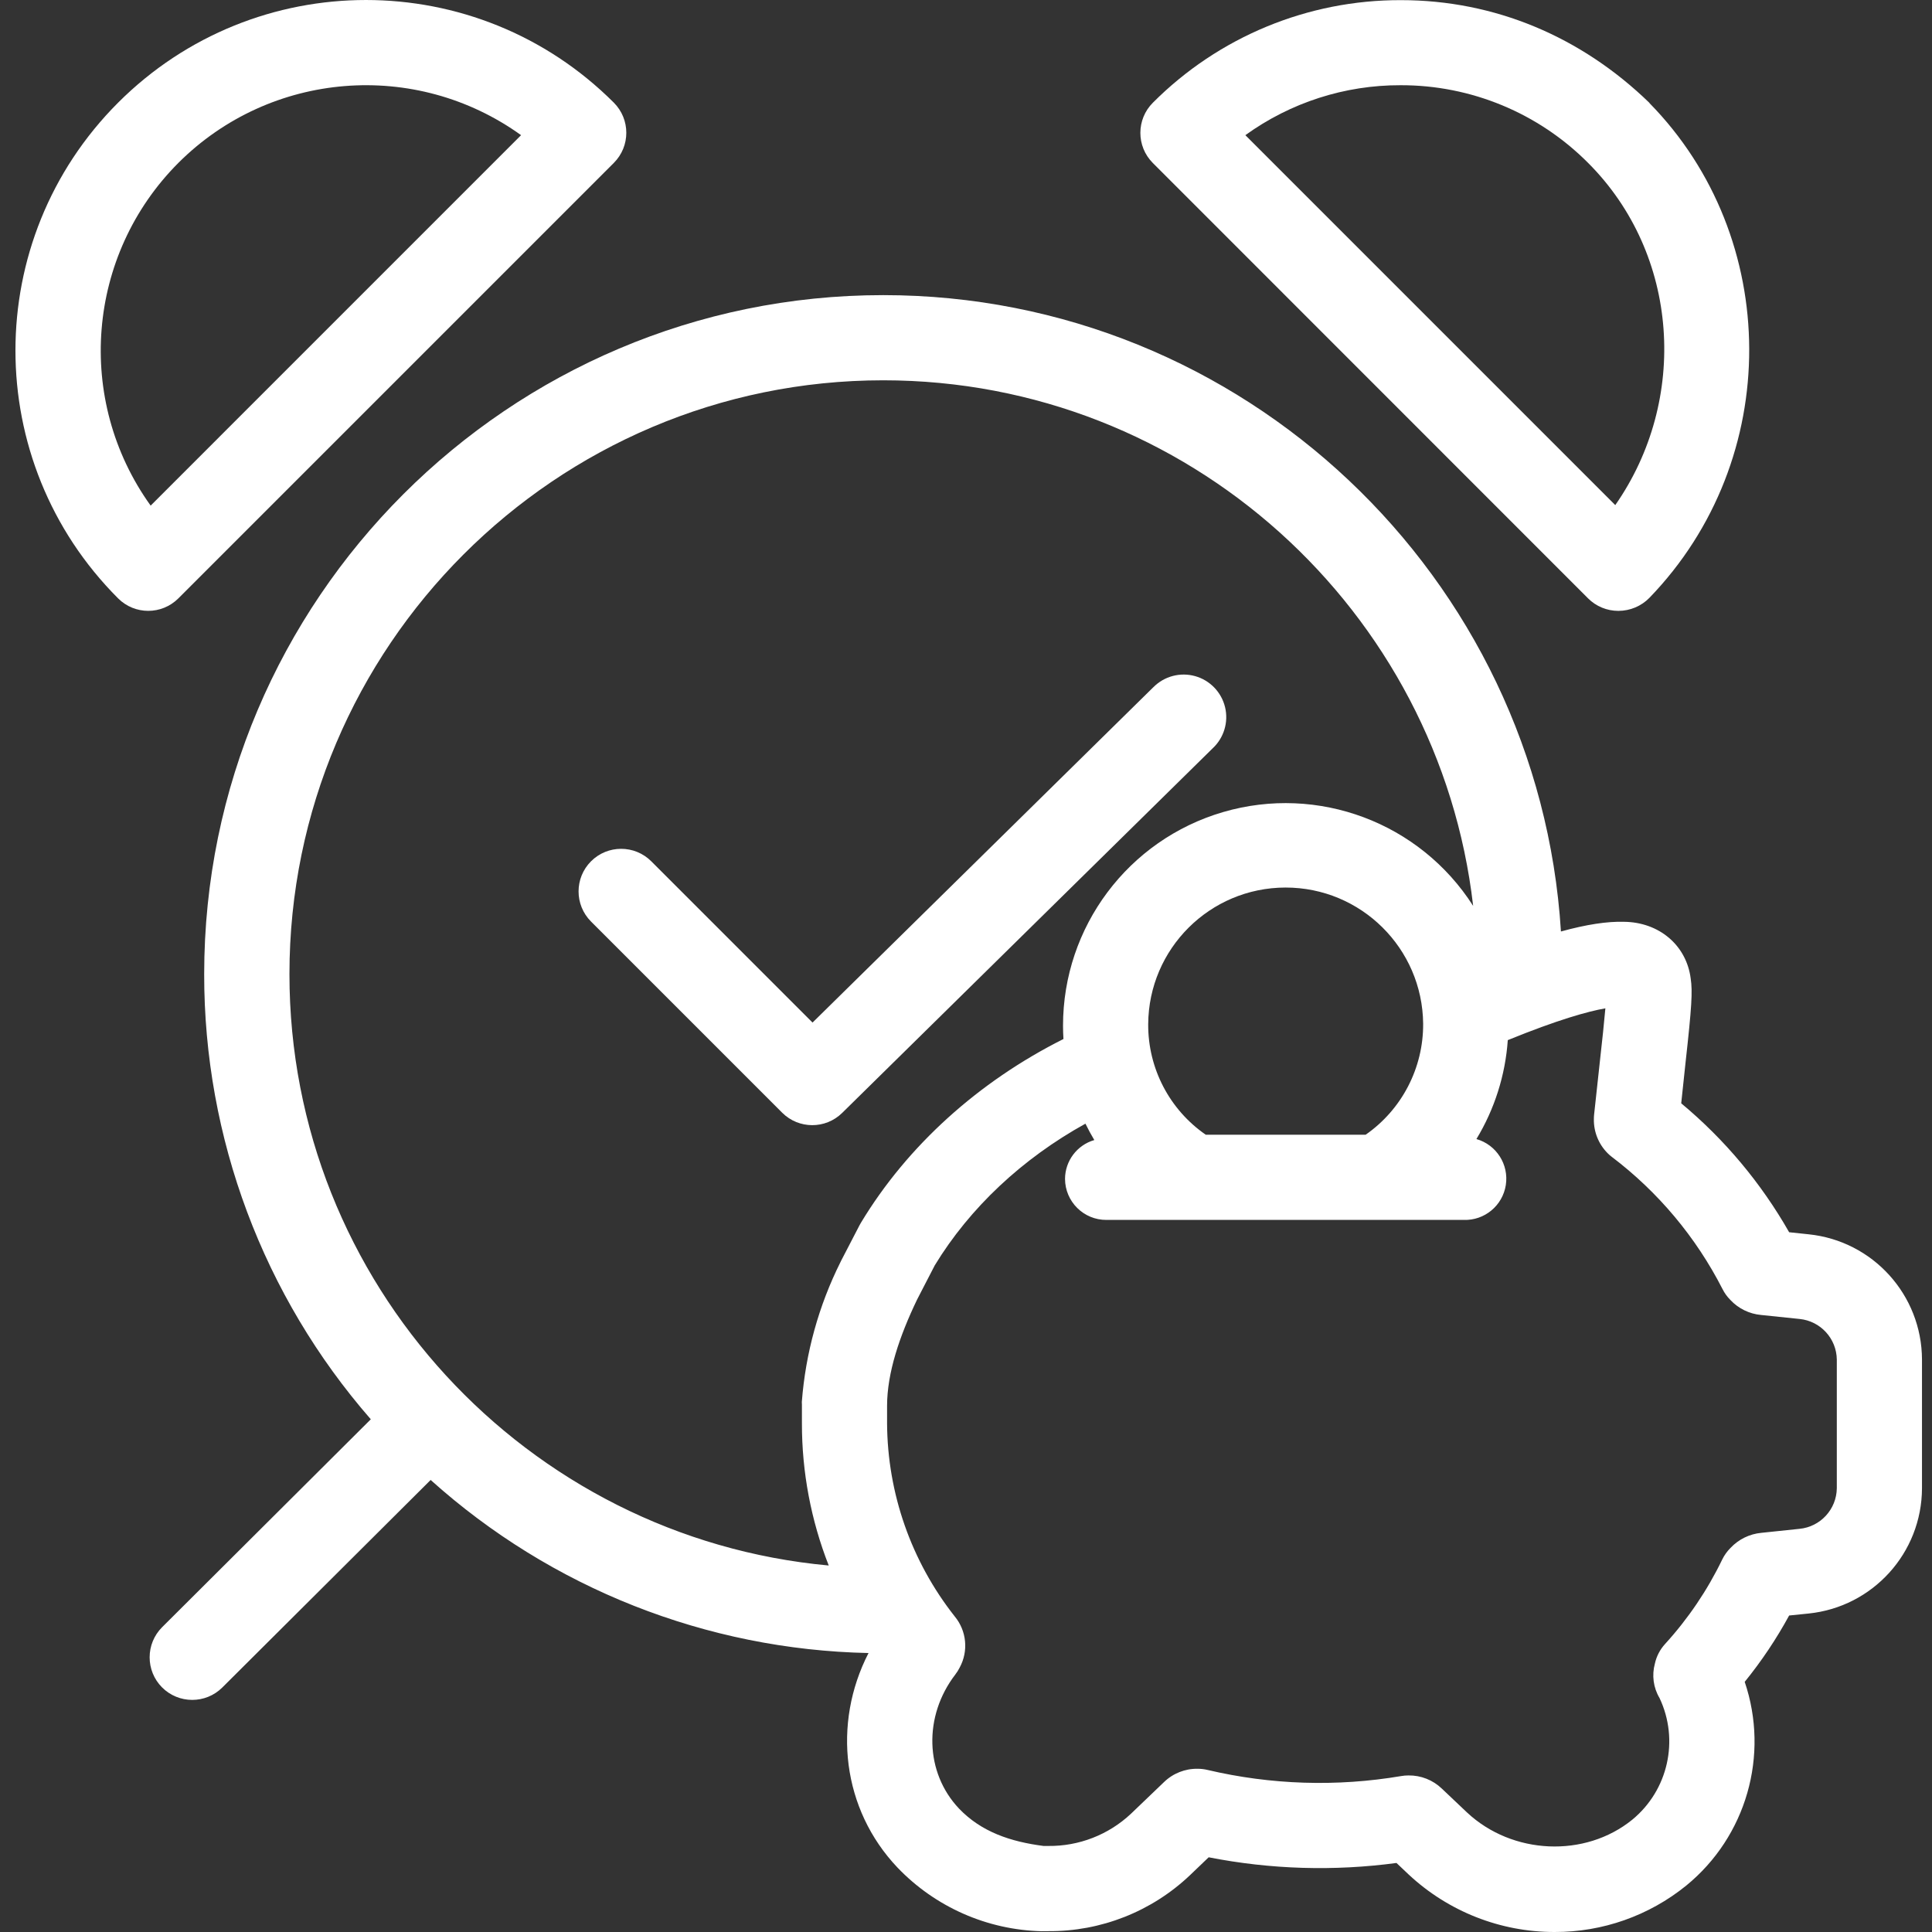 <?xml version="1.0" encoding="UTF-8"?>
<svg xmlns="http://www.w3.org/2000/svg" width="82" height="82" viewBox="0 0 82 82" fill="none">
  <rect x="0" y="0" width="82" height="82" fill="#333333" stroke="none"/>
  <g clip-path="url(#clip0_701_38)">
    <path d="M26.053 6.914C26.759 6.208 26.759 5.064 26.053 4.357C20.243 -1.452 10.824 -1.452 5.013 4.357C-0.797 10.167 -0.797 19.587 5.013 25.397C5.719 26.103 6.864 26.103 7.57 25.397L26.053 6.914ZM7.57 6.914C11.476 3.012 17.634 2.514 22.116 5.737L6.394 21.46C3.174 16.976 3.672 10.822 7.57 6.914H7.57Z" fill="white"></path>
    <path d="M67.404 25.398C67.743 25.736 68.203 25.927 68.683 25.927H68.697C69.189 25.925 69.66 25.727 70.004 25.376C75.698 19.492 75.61 10.08 70.007 4.374V4.366C67.114 1.557 63.439 0.006 59.464 0.006C55.513 -0.007 51.722 1.561 48.932 4.359C48.226 5.064 48.223 6.207 48.927 6.915L67.404 25.398ZM59.441 3.617C62.429 3.608 65.296 4.795 67.404 6.914C71.289 10.799 71.671 16.978 68.557 21.438L52.857 5.737C54.773 4.353 57.078 3.61 59.441 3.617Z" fill="white"></path>
    <path d="M33.197 47.226C33.9 47.928 35.036 47.932 35.744 47.236L51.467 31.763C51.947 31.318 52.149 30.649 51.995 30.013C51.841 29.377 51.355 28.873 50.725 28.697C50.095 28.521 49.418 28.699 48.957 29.163L48.931 29.187L34.486 43.401L27.642 36.556C26.936 35.85 25.791 35.85 25.085 36.556C24.38 37.262 24.38 38.407 25.085 39.113L33.197 47.226Z" fill="white"></path>
    <path d="M76.76 52.387L75.937 52.3C74.751 50.216 73.2 48.362 71.356 46.828L71.54 45.095C71.801 42.749 71.842 42.078 71.758 41.531C71.578 40.121 70.421 39.139 68.925 39.124C68.212 39.103 67.335 39.237 66.251 39.535C65.311 24.485 52.771 12.526 37.487 12.526C21.595 12.526 8.666 25.455 8.666 41.347C8.659 48.293 11.172 55.006 15.738 60.239L6.883 69.061C6.176 69.766 6.174 70.91 6.878 71.618C7.583 72.324 8.728 72.326 9.435 71.623L18.278 62.814C23.392 67.41 29.987 70.017 36.863 70.16C35.317 73.163 35.748 76.794 38.089 79.262C39.692 80.938 41.893 81.911 44.211 81.967C44.23 81.967 44.247 81.964 44.264 81.964H44.491C46.724 81.981 48.877 81.132 50.499 79.596L51.3 78.829C53.926 79.345 56.619 79.426 59.271 79.07L59.788 79.56C61.468 81.129 63.682 82.002 65.981 82C68.015 82.006 69.99 81.31 71.57 80.029C74.118 77.946 75.106 74.501 74.051 71.383C74.764 70.504 75.396 69.561 75.937 68.567L76.762 68.483C79.49 68.203 81.566 65.91 81.575 63.168V57.702C81.566 54.96 79.489 52.666 76.76 52.387ZM51.176 48.161C49.636 47.097 48.721 45.341 48.733 43.469C48.752 40.264 51.354 37.675 54.559 37.67C57.764 37.666 60.373 40.248 60.403 43.452C60.413 45.328 59.501 47.089 57.962 48.161H51.176ZM37.487 16.141C50.405 16.141 61.083 25.911 62.525 38.449C60.266 34.912 55.944 33.289 51.914 34.466C47.885 35.644 45.117 39.338 45.118 43.536C45.118 43.725 45.125 43.913 45.136 44.099C41.53 45.907 38.511 48.632 36.547 51.887C36.526 51.92 36.508 51.954 36.489 51.988L35.696 53.517C35.689 53.533 35.681 53.548 35.674 53.564C34.747 55.418 34.19 57.435 34.032 59.501C34.03 59.539 34.036 59.576 34.036 59.614V60.407C34.033 62.473 34.42 64.522 35.174 66.445C22.359 65.27 12.285 54.464 12.285 41.347C12.284 27.449 23.588 16.141 37.487 16.141ZM77.96 63.168C77.947 64.059 77.267 64.8 76.38 64.888L74.758 65.058C74.259 65.104 73.793 65.332 73.449 65.698C73.305 65.842 73.185 66.008 73.096 66.192C72.465 67.498 71.647 68.706 70.669 69.778C70.456 70.011 70.307 70.297 70.239 70.606C70.103 71.101 70.173 71.63 70.436 72.07C71.279 73.853 70.802 75.981 69.279 77.233C67.272 78.863 64.187 78.725 62.265 76.927L61.198 75.916C60.816 75.548 60.305 75.347 59.776 75.355C59.672 75.355 59.569 75.364 59.468 75.382C56.737 75.844 53.941 75.755 51.245 75.12C51.109 75.088 50.971 75.072 50.831 75.072C50.299 75.063 49.785 75.267 49.403 75.638L47.998 76.984C47.049 77.874 45.792 78.363 44.491 78.348H44.292C42.895 78.168 41.653 77.754 40.706 76.764C39.255 75.234 39.188 72.841 40.546 71.072C40.617 70.981 40.678 70.882 40.73 70.779C41.111 70.08 41.029 69.218 40.521 68.605C38.677 66.268 37.666 63.383 37.65 60.407V59.673C37.65 58.261 38.183 56.701 38.924 55.158L39.674 53.706C41.162 51.26 43.393 49.172 46.069 47.692C46.184 47.929 46.311 48.16 46.446 48.387C45.712 48.6 45.206 49.272 45.203 50.036C45.208 51.003 45.996 51.783 46.963 51.777H47.01H62.126C63.008 51.806 63.774 51.172 63.911 50.299C64.048 49.427 63.514 48.588 62.664 48.345C63.435 47.071 63.892 45.632 63.995 44.146C66.145 43.271 67.406 42.925 68.137 42.796C68.083 43.42 67.993 44.249 67.942 44.696L67.659 47.303C67.652 47.368 67.649 47.433 67.649 47.499C67.639 48.041 67.851 48.564 68.235 48.948C68.288 49.002 68.346 49.052 68.406 49.098C70.375 50.589 71.981 52.506 73.105 54.705C73.191 54.878 73.305 55.036 73.441 55.172C73.781 55.538 74.245 55.765 74.742 55.811L76.38 55.981C77.267 56.07 77.947 56.81 77.96 57.702V63.168Z" fill="white"></path>
  </g>
  <defs>
    <clipPath id="clip0_701_38">
      <rect width="82" height="82" fill="white"></rect>
    </clipPath>
  </defs>
</svg>
